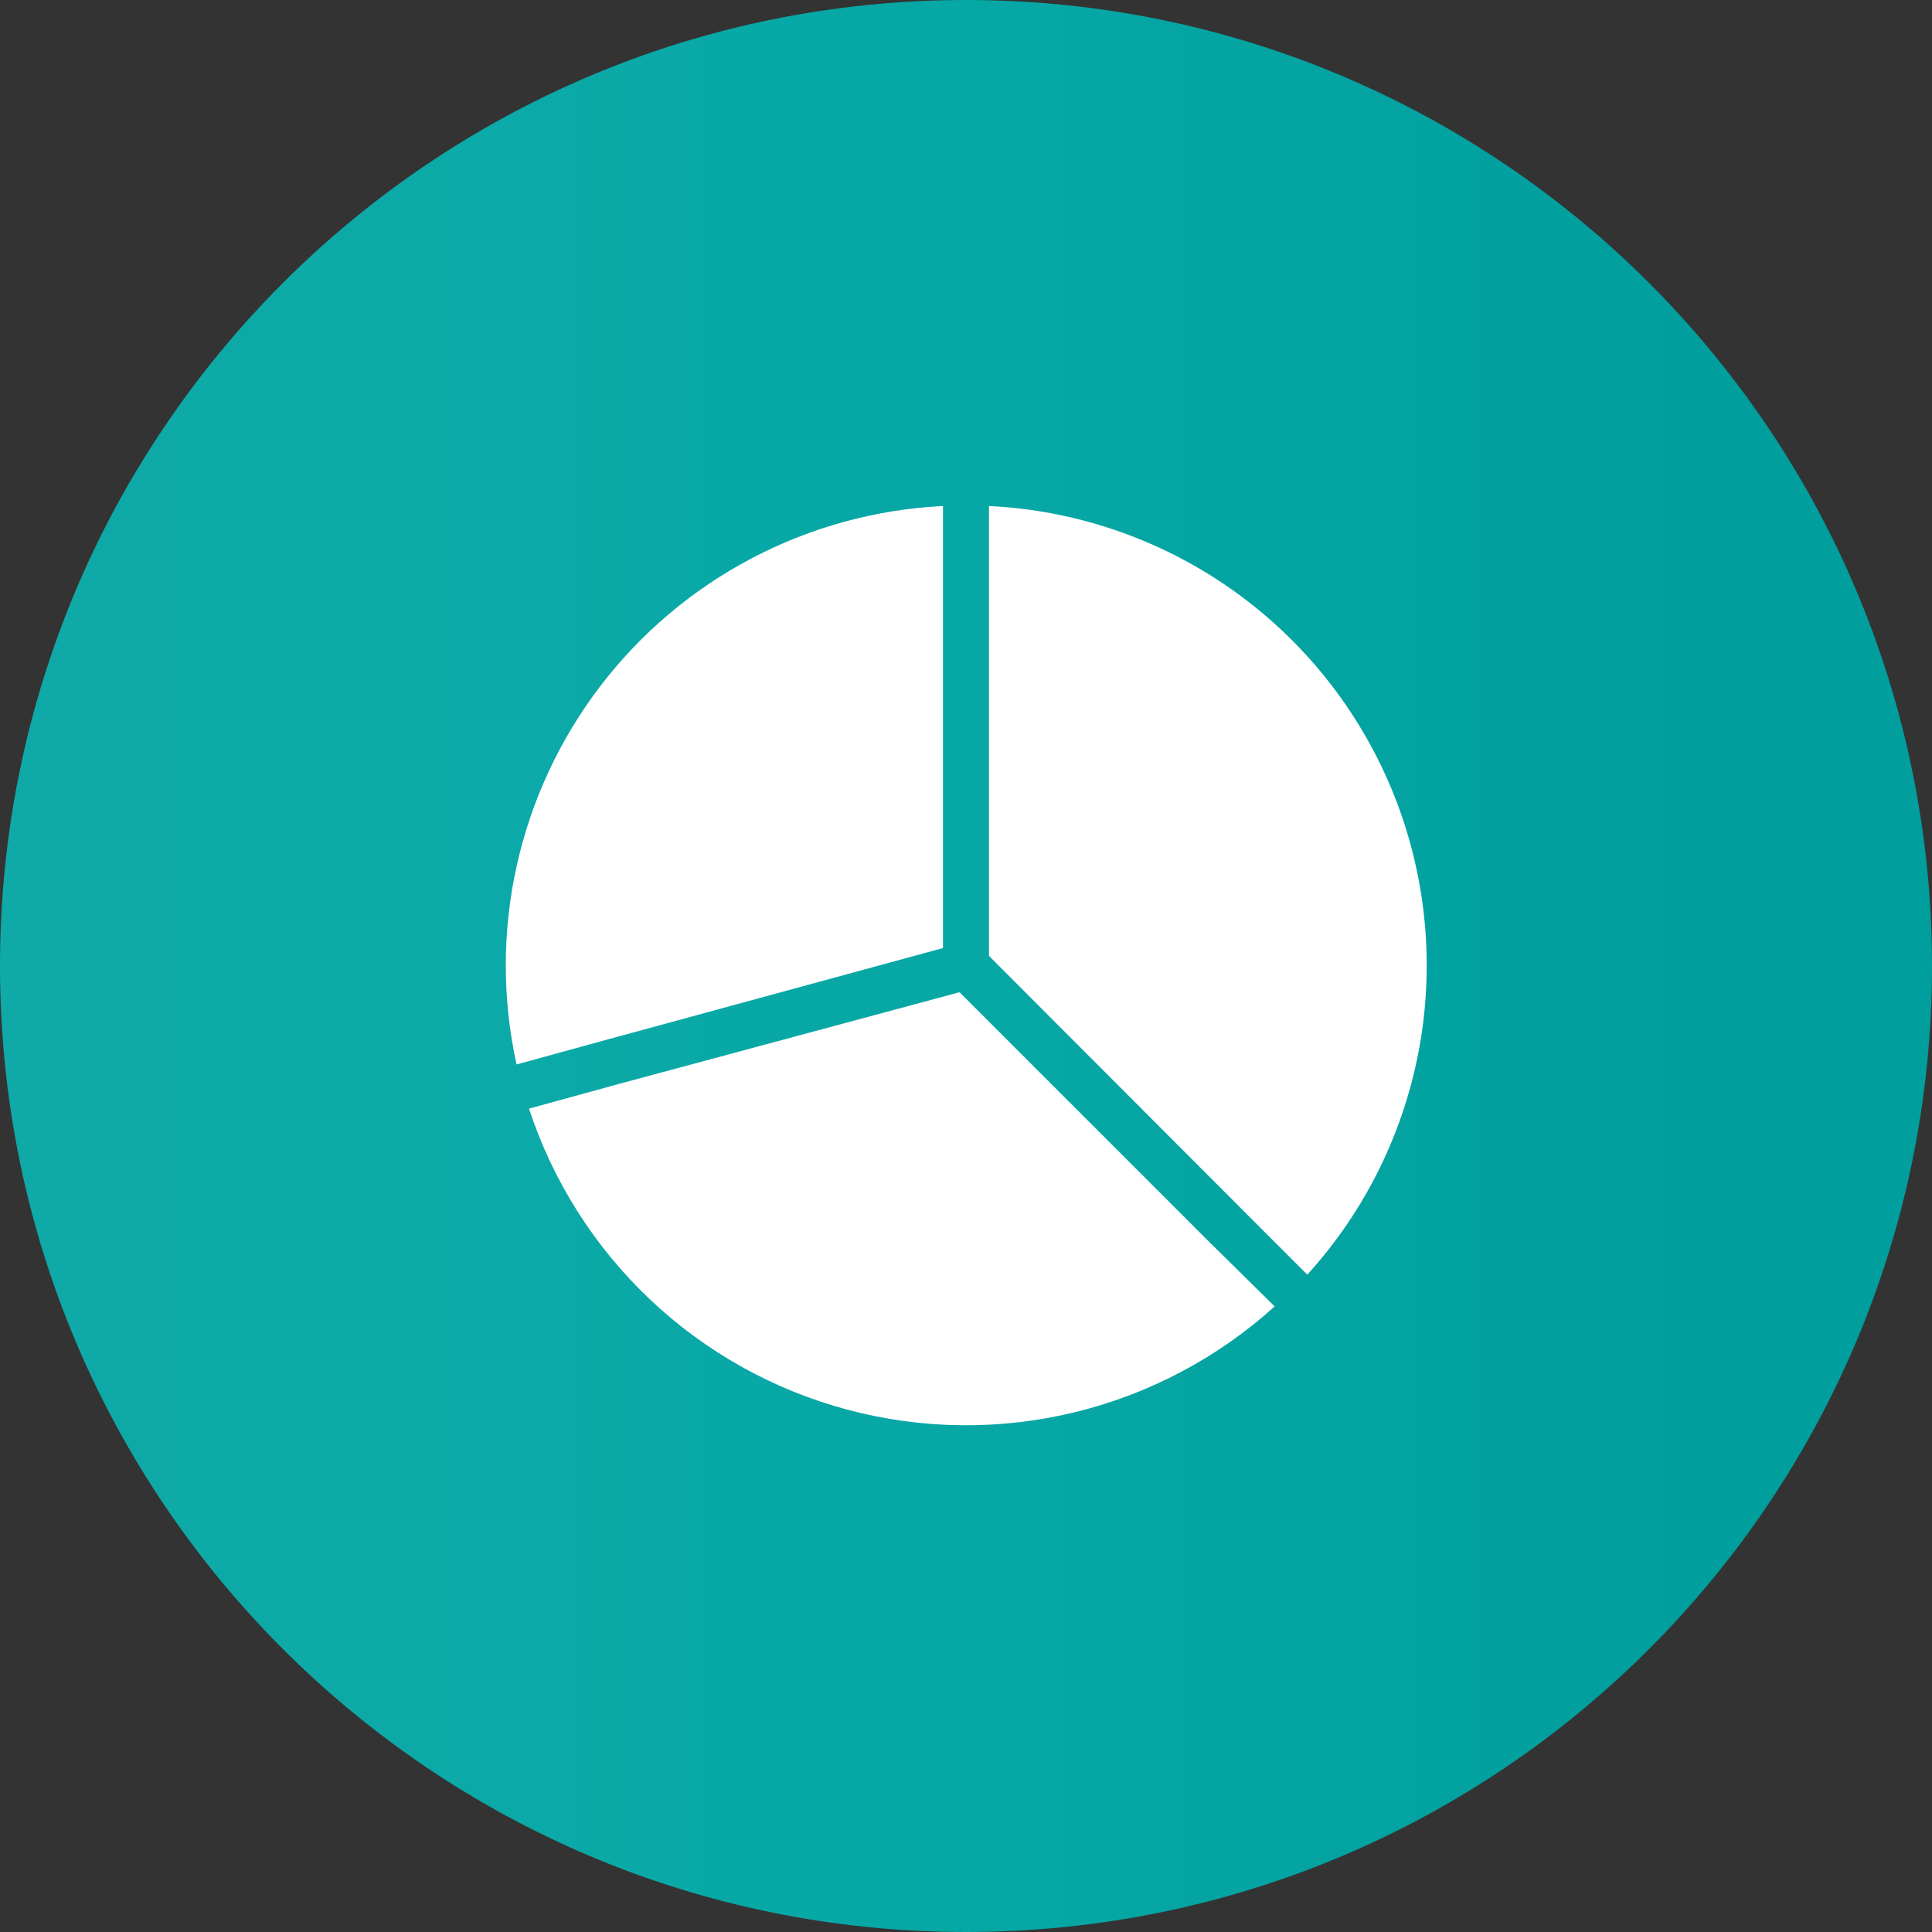 <svg width="56" height="56" viewBox="0 0 56 56" fill="none" xmlns="http://www.w3.org/2000/svg">
<rect x="0" y="0" width="56" height="56" fill="#333333" stroke="none"/>
<path d="M0 28C0 12.536 12.536 0 28 0C43.464 0 56 12.536 56 28C56 43.464 43.464 56 28 56C12.536 56 0 43.464 0 28Z" fill="url(#paint0_linear_164_6435)"/>
<path d="M27.333 14.667V27.48L17.547 30.147L14.973 30.854C14.556 28.96 14.556 26.998 14.975 25.105C15.394 23.212 16.22 21.433 17.397 19.892C18.573 18.351 20.072 17.085 21.788 16.183C23.504 15.28 25.397 14.763 27.333 14.667ZM28.666 14.667V27.707L36 35.054L37.893 36.947C39.592 35.076 40.724 32.76 41.157 30.27C41.59 27.78 41.307 25.218 40.34 22.883C39.373 20.548 37.762 18.536 35.695 17.081C33.629 15.627 31.191 14.789 28.666 14.667ZM35.053 36L27.813 28.76L17.907 31.427L15.333 32.134C16.026 34.245 17.234 36.149 18.85 37.674C20.465 39.199 22.436 40.296 24.584 40.866C26.731 41.436 28.987 41.46 31.146 40.936C33.305 40.412 35.299 39.357 36.947 37.867L35.053 36Z" fill="white"/>
<defs>
<linearGradient id="paint0_linear_164_6435" x1="50" y1="28" x2="-1.62721e-06" y2="28" gradientUnits="userSpaceOnUse">
<stop stop-color="#009E9C"/>
<stop offset="1" stop-color="#01D7D4" stop-opacity="0.72"/>
</linearGradient>
</defs>
</svg>

